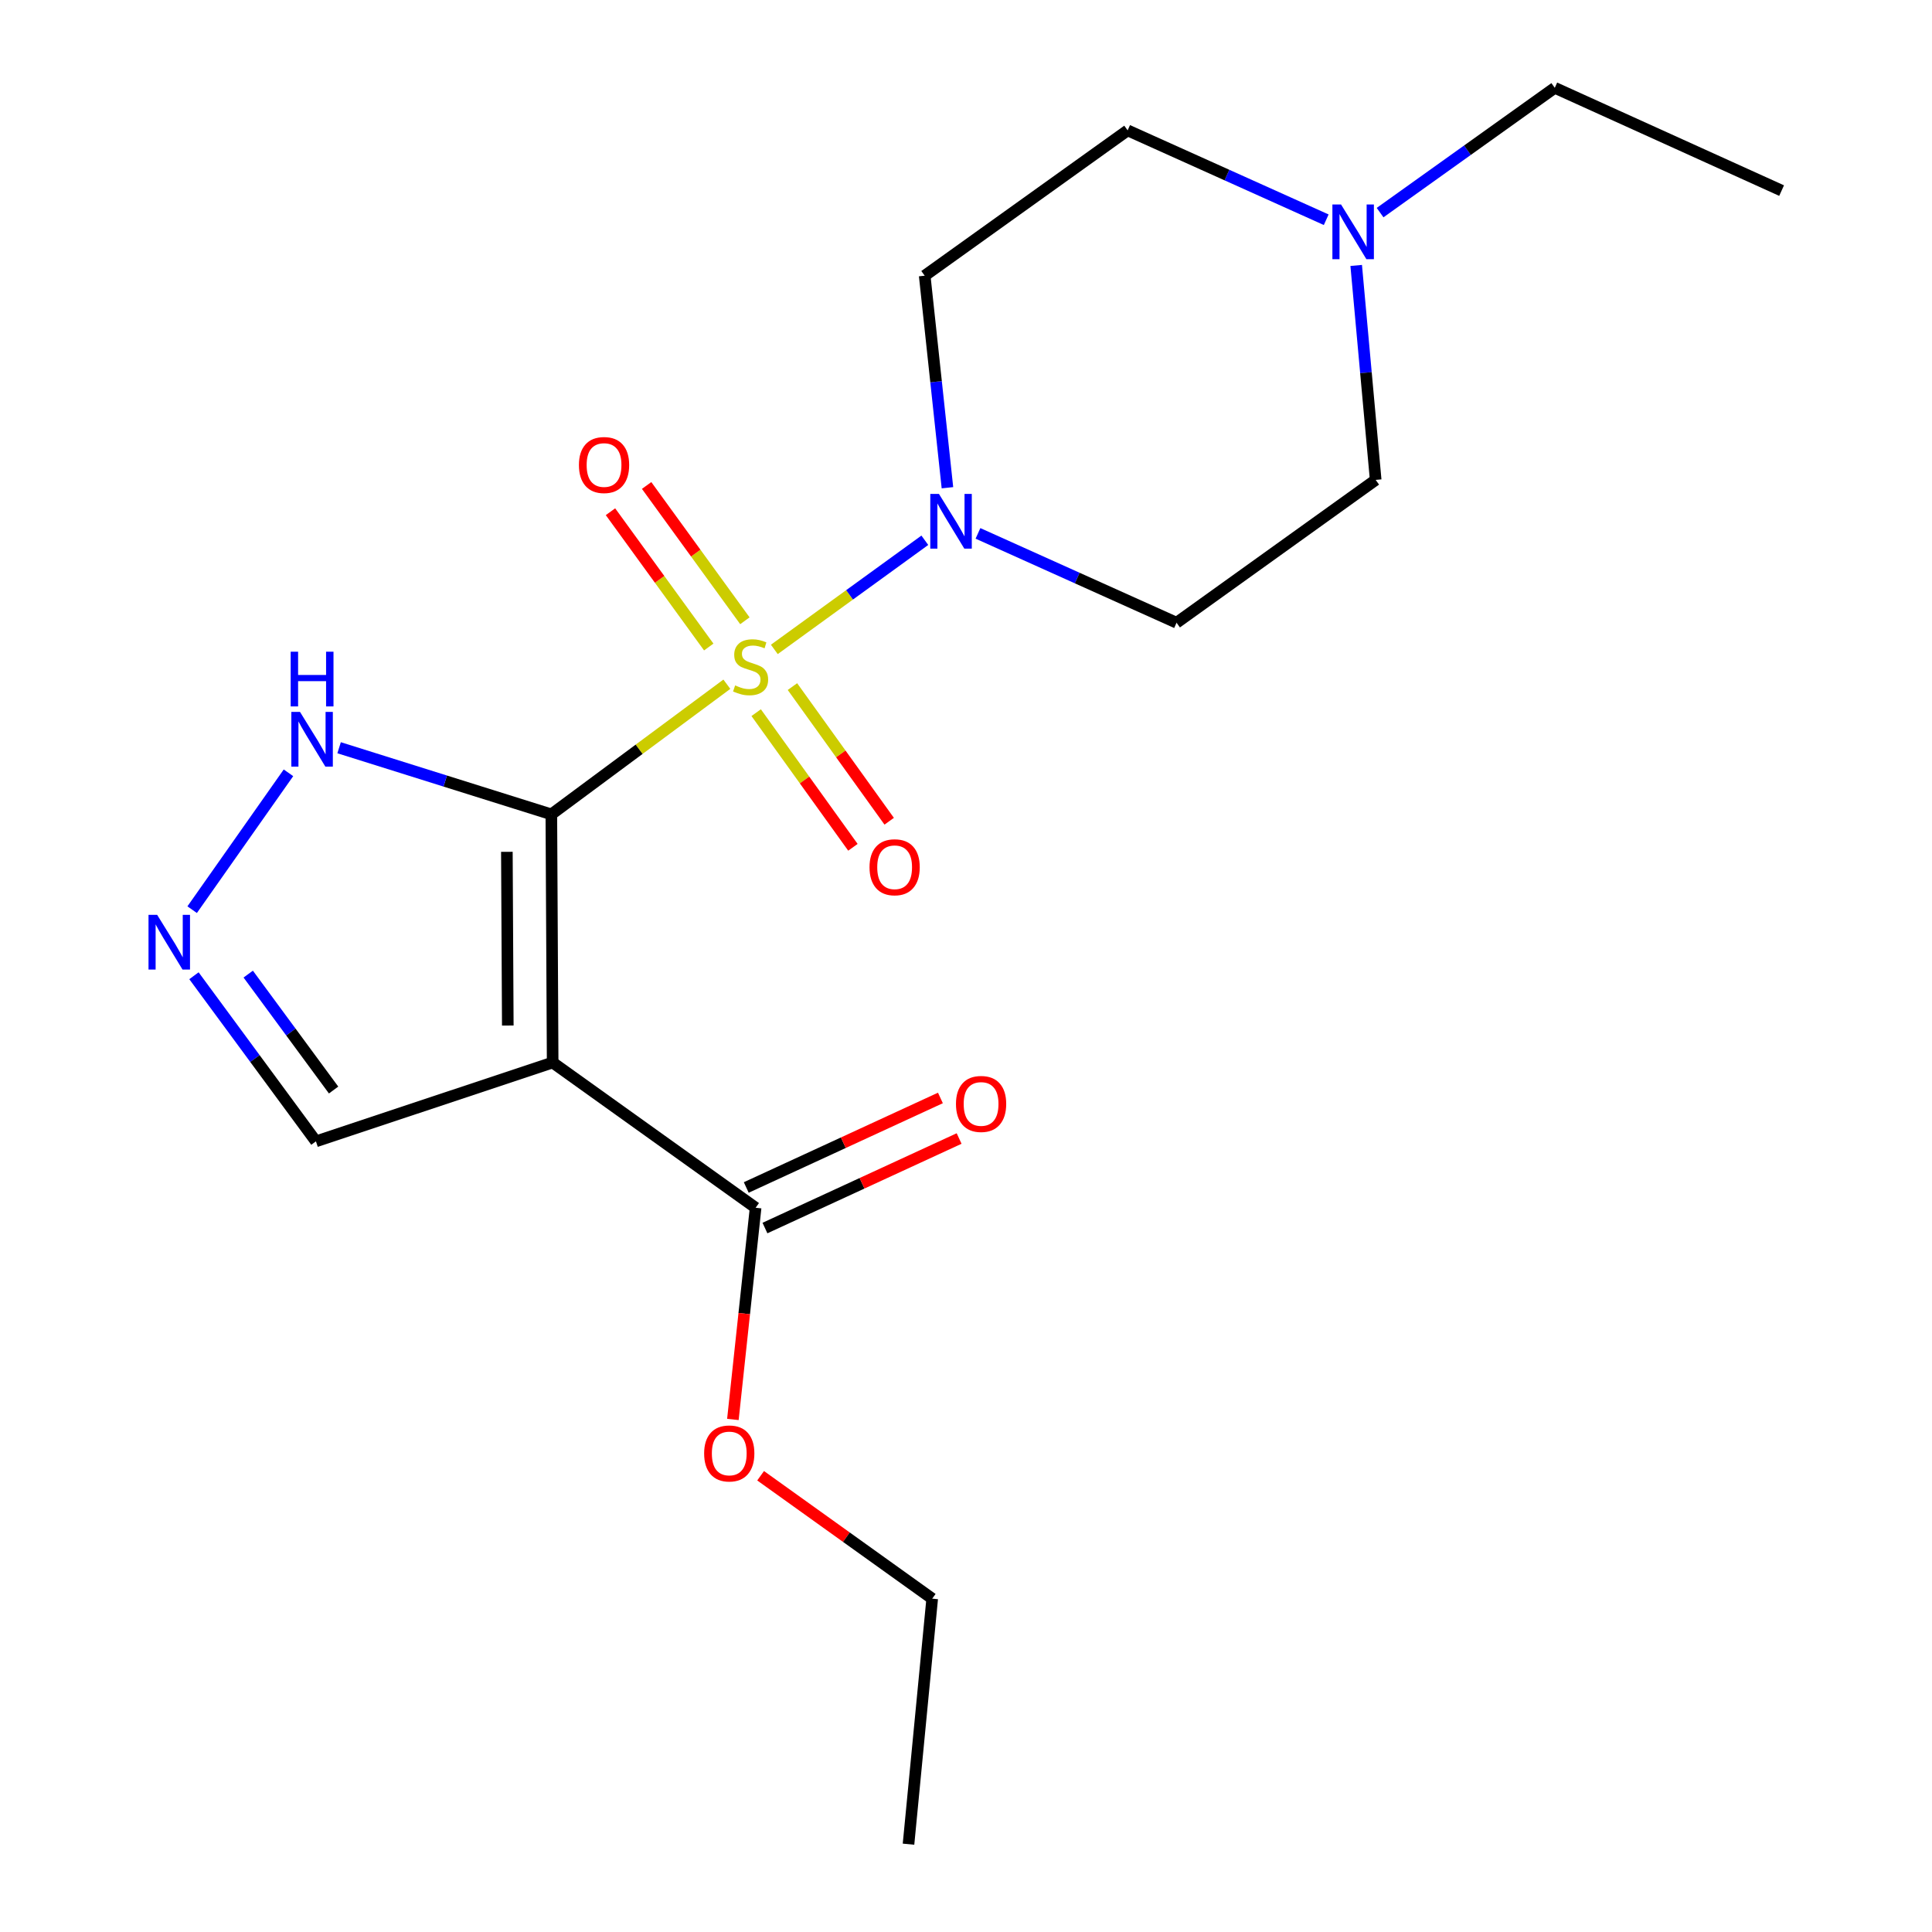 <?xml version='1.0' encoding='iso-8859-1'?>
<svg version='1.1' baseProfile='full'
              xmlns='http://www.w3.org/2000/svg'
                      xmlns:rdkit='http://www.rdkit.org/xml'
                      xmlns:xlink='http://www.w3.org/1999/xlink'
                  xml:space='preserve'
width='1000px' height='1000px' viewBox='0 0 1000 1000'>
<!-- END OF HEADER -->
<rect style='opacity:1.0;fill:#FFFFFF;stroke:none' width='1000' height='1000' x='0' y='0'> </rect>
<path class='bond-0' d='M 376.217,354.155 L 330.795,387.834' style='fill:none;fill-rule:evenodd;stroke:#CCCC00;stroke-width:6px;stroke-linecap:butt;stroke-linejoin:miter;stroke-opacity:1' />
<path class='bond-0' d='M 330.795,387.834 L 285.373,421.513' style='fill:none;fill-rule:evenodd;stroke:#000000;stroke-width:6px;stroke-linecap:butt;stroke-linejoin:miter;stroke-opacity:1' />
<path class='bond-2' d='M 400.791,336.135 L 439.741,307.888' style='fill:none;fill-rule:evenodd;stroke:#CCCC00;stroke-width:6px;stroke-linecap:butt;stroke-linejoin:miter;stroke-opacity:1' />
<path class='bond-2' d='M 439.741,307.888 L 478.692,279.642' style='fill:none;fill-rule:evenodd;stroke:#0000FF;stroke-width:6px;stroke-linecap:butt;stroke-linejoin:miter;stroke-opacity:1' />
<path class='bond-6' d='M 385.552,321.306 L 360.121,286.294' style='fill:none;fill-rule:evenodd;stroke:#CCCC00;stroke-width:6px;stroke-linecap:butt;stroke-linejoin:miter;stroke-opacity:1' />
<path class='bond-6' d='M 360.121,286.294 L 334.69,251.282' style='fill:none;fill-rule:evenodd;stroke:#FF0000;stroke-width:6px;stroke-linecap:butt;stroke-linejoin:miter;stroke-opacity:1' />
<path class='bond-6' d='M 366.847,334.893 L 341.416,299.881' style='fill:none;fill-rule:evenodd;stroke:#CCCC00;stroke-width:6px;stroke-linecap:butt;stroke-linejoin:miter;stroke-opacity:1' />
<path class='bond-6' d='M 341.416,299.881 L 315.985,264.868' style='fill:none;fill-rule:evenodd;stroke:#FF0000;stroke-width:6px;stroke-linecap:butt;stroke-linejoin:miter;stroke-opacity:1' />
<path class='bond-7' d='M 391.394,368.87 L 416.432,403.716' style='fill:none;fill-rule:evenodd;stroke:#CCCC00;stroke-width:6px;stroke-linecap:butt;stroke-linejoin:miter;stroke-opacity:1' />
<path class='bond-7' d='M 416.432,403.716 L 441.469,438.562' style='fill:none;fill-rule:evenodd;stroke:#FF0000;stroke-width:6px;stroke-linecap:butt;stroke-linejoin:miter;stroke-opacity:1' />
<path class='bond-7' d='M 410.168,355.38 L 435.206,390.226' style='fill:none;fill-rule:evenodd;stroke:#CCCC00;stroke-width:6px;stroke-linecap:butt;stroke-linejoin:miter;stroke-opacity:1' />
<path class='bond-7' d='M 435.206,390.226 L 460.244,425.072' style='fill:none;fill-rule:evenodd;stroke:#FF0000;stroke-width:6px;stroke-linecap:butt;stroke-linejoin:miter;stroke-opacity:1' />
<path class='bond-1' d='M 285.373,421.513 L 286.054,549.961' style='fill:none;fill-rule:evenodd;stroke:#000000;stroke-width:6px;stroke-linecap:butt;stroke-linejoin:miter;stroke-opacity:1' />
<path class='bond-1' d='M 262.357,440.903 L 262.834,530.817' style='fill:none;fill-rule:evenodd;stroke:#000000;stroke-width:6px;stroke-linecap:butt;stroke-linejoin:miter;stroke-opacity:1' />
<path class='bond-3' d='M 285.373,421.513 L 230.447,404.27' style='fill:none;fill-rule:evenodd;stroke:#000000;stroke-width:6px;stroke-linecap:butt;stroke-linejoin:miter;stroke-opacity:1' />
<path class='bond-3' d='M 230.447,404.27 L 175.521,387.026' style='fill:none;fill-rule:evenodd;stroke:#0000FF;stroke-width:6px;stroke-linecap:butt;stroke-linejoin:miter;stroke-opacity:1' />
<path class='bond-5' d='M 286.054,549.961 L 391.101,625.135' style='fill:none;fill-rule:evenodd;stroke:#000000;stroke-width:6px;stroke-linecap:butt;stroke-linejoin:miter;stroke-opacity:1' />
<path class='bond-8' d='M 286.054,549.961 L 163.526,590.765' style='fill:none;fill-rule:evenodd;stroke:#000000;stroke-width:6px;stroke-linecap:butt;stroke-linejoin:miter;stroke-opacity:1' />
<path class='bond-10' d='M 506.196,276.077 L 557.588,299.2' style='fill:none;fill-rule:evenodd;stroke:#0000FF;stroke-width:6px;stroke-linecap:butt;stroke-linejoin:miter;stroke-opacity:1' />
<path class='bond-10' d='M 557.588,299.2 L 608.979,322.323' style='fill:none;fill-rule:evenodd;stroke:#000000;stroke-width:6px;stroke-linecap:butt;stroke-linejoin:miter;stroke-opacity:1' />
<path class='bond-11' d='M 490.394,252.45 L 484.505,197.578' style='fill:none;fill-rule:evenodd;stroke:#0000FF;stroke-width:6px;stroke-linecap:butt;stroke-linejoin:miter;stroke-opacity:1' />
<path class='bond-11' d='M 484.505,197.578 L 478.617,142.706' style='fill:none;fill-rule:evenodd;stroke:#000000;stroke-width:6px;stroke-linecap:butt;stroke-linejoin:miter;stroke-opacity:1' />
<path class='bond-4' d='M 149.311,400.007 L 99.46,470.843' style='fill:none;fill-rule:evenodd;stroke:#0000FF;stroke-width:6px;stroke-linecap:butt;stroke-linejoin:miter;stroke-opacity:1' />
<path class='bond-21' d='M 100.394,505.044 L 131.96,547.904' style='fill:none;fill-rule:evenodd;stroke:#0000FF;stroke-width:6px;stroke-linecap:butt;stroke-linejoin:miter;stroke-opacity:1' />
<path class='bond-21' d='M 131.96,547.904 L 163.526,590.765' style='fill:none;fill-rule:evenodd;stroke:#000000;stroke-width:6px;stroke-linecap:butt;stroke-linejoin:miter;stroke-opacity:1' />
<path class='bond-21' d='M 128.479,504.192 L 150.575,534.195' style='fill:none;fill-rule:evenodd;stroke:#0000FF;stroke-width:6px;stroke-linecap:butt;stroke-linejoin:miter;stroke-opacity:1' />
<path class='bond-21' d='M 150.575,534.195 L 172.671,564.198' style='fill:none;fill-rule:evenodd;stroke:#000000;stroke-width:6px;stroke-linecap:butt;stroke-linejoin:miter;stroke-opacity:1' />
<path class='bond-12' d='M 395.941,635.632 L 446.189,612.462' style='fill:none;fill-rule:evenodd;stroke:#000000;stroke-width:6px;stroke-linecap:butt;stroke-linejoin:miter;stroke-opacity:1' />
<path class='bond-12' d='M 446.189,612.462 L 496.437,589.293' style='fill:none;fill-rule:evenodd;stroke:#FF0000;stroke-width:6px;stroke-linecap:butt;stroke-linejoin:miter;stroke-opacity:1' />
<path class='bond-12' d='M 386.261,614.638 L 436.509,591.468' style='fill:none;fill-rule:evenodd;stroke:#000000;stroke-width:6px;stroke-linecap:butt;stroke-linejoin:miter;stroke-opacity:1' />
<path class='bond-12' d='M 436.509,591.468 L 486.757,568.299' style='fill:none;fill-rule:evenodd;stroke:#FF0000;stroke-width:6px;stroke-linecap:butt;stroke-linejoin:miter;stroke-opacity:1' />
<path class='bond-15' d='M 391.101,625.135 L 385.221,679.92' style='fill:none;fill-rule:evenodd;stroke:#000000;stroke-width:6px;stroke-linecap:butt;stroke-linejoin:miter;stroke-opacity:1' />
<path class='bond-15' d='M 385.221,679.92 L 379.341,734.706' style='fill:none;fill-rule:evenodd;stroke:#FF0000;stroke-width:6px;stroke-linecap:butt;stroke-linejoin:miter;stroke-opacity:1' />
<path class='bond-9' d='M 686.446,113.738 L 635.055,90.609' style='fill:none;fill-rule:evenodd;stroke:#0000FF;stroke-width:6px;stroke-linecap:butt;stroke-linejoin:miter;stroke-opacity:1' />
<path class='bond-9' d='M 635.055,90.609 L 583.664,67.481' style='fill:none;fill-rule:evenodd;stroke:#000000;stroke-width:6px;stroke-linecap:butt;stroke-linejoin:miter;stroke-opacity:1' />
<path class='bond-16' d='M 714.333,110.048 L 759.543,77.751' style='fill:none;fill-rule:evenodd;stroke:#0000FF;stroke-width:6px;stroke-linecap:butt;stroke-linejoin:miter;stroke-opacity:1' />
<path class='bond-16' d='M 759.543,77.751 L 804.753,45.455' style='fill:none;fill-rule:evenodd;stroke:#000000;stroke-width:6px;stroke-linecap:butt;stroke-linejoin:miter;stroke-opacity:1' />
<path class='bond-20' d='M 701.965,137.394 L 707.007,192.895' style='fill:none;fill-rule:evenodd;stroke:#0000FF;stroke-width:6px;stroke-linecap:butt;stroke-linejoin:miter;stroke-opacity:1' />
<path class='bond-20' d='M 707.007,192.895 L 712.048,248.395' style='fill:none;fill-rule:evenodd;stroke:#000000;stroke-width:6px;stroke-linecap:butt;stroke-linejoin:miter;stroke-opacity:1' />
<path class='bond-14' d='M 608.979,322.323 L 712.048,248.395' style='fill:none;fill-rule:evenodd;stroke:#000000;stroke-width:6px;stroke-linecap:butt;stroke-linejoin:miter;stroke-opacity:1' />
<path class='bond-13' d='M 478.617,142.706 L 583.664,67.481' style='fill:none;fill-rule:evenodd;stroke:#000000;stroke-width:6px;stroke-linecap:butt;stroke-linejoin:miter;stroke-opacity:1' />
<path class='bond-17' d='M 393.691,763.846 L 438.1,795.652' style='fill:none;fill-rule:evenodd;stroke:#FF0000;stroke-width:6px;stroke-linecap:butt;stroke-linejoin:miter;stroke-opacity:1' />
<path class='bond-17' d='M 438.1,795.652 L 482.508,827.459' style='fill:none;fill-rule:evenodd;stroke:#000000;stroke-width:6px;stroke-linecap:butt;stroke-linejoin:miter;stroke-opacity:1' />
<path class='bond-18' d='M 804.753,45.455 L 922.155,98.653' style='fill:none;fill-rule:evenodd;stroke:#000000;stroke-width:6px;stroke-linecap:butt;stroke-linejoin:miter;stroke-opacity:1' />
<path class='bond-19' d='M 482.508,827.459 L 470.243,954.545' style='fill:none;fill-rule:evenodd;stroke:#000000;stroke-width:6px;stroke-linecap:butt;stroke-linejoin:miter;stroke-opacity:1' />
<path  class='atom-0' d='M 380.507 354.763
Q 380.827 354.883, 382.147 355.443
Q 383.467 356.003, 384.907 356.363
Q 386.387 356.683, 387.827 356.683
Q 390.507 356.683, 392.067 355.403
Q 393.627 354.083, 393.627 351.803
Q 393.627 350.243, 392.827 349.283
Q 392.067 348.323, 390.867 347.803
Q 389.667 347.283, 387.667 346.683
Q 385.147 345.923, 383.627 345.203
Q 382.147 344.483, 381.067 342.963
Q 380.027 341.443, 380.027 338.883
Q 380.027 335.323, 382.427 333.123
Q 384.867 330.923, 389.667 330.923
Q 392.947 330.923, 396.667 332.483
L 395.747 335.563
Q 392.347 334.163, 389.787 334.163
Q 387.027 334.163, 385.507 335.323
Q 383.987 336.443, 384.027 338.403
Q 384.027 339.923, 384.787 340.843
Q 385.587 341.763, 386.707 342.283
Q 387.867 342.803, 389.787 343.403
Q 392.347 344.203, 393.867 345.003
Q 395.387 345.803, 396.467 347.443
Q 397.587 349.043, 397.587 351.803
Q 397.587 355.723, 394.947 357.843
Q 392.347 359.923, 387.987 359.923
Q 385.467 359.923, 383.547 359.363
Q 381.667 358.843, 379.427 357.923
L 380.507 354.763
' fill='#CCCC00'/>
<path  class='atom-3' d='M 485.997 255.645
L 495.277 270.645
Q 496.197 272.125, 497.677 274.805
Q 499.157 277.485, 499.237 277.645
L 499.237 255.645
L 502.997 255.645
L 502.997 283.965
L 499.117 283.965
L 489.157 267.565
Q 487.997 265.645, 486.757 263.445
Q 485.557 261.245, 485.197 260.565
L 485.197 283.965
L 481.517 283.965
L 481.517 255.645
L 485.997 255.645
' fill='#0000FF'/>
<path  class='atom-4' d='M 155.276 368.476
L 164.556 383.476
Q 165.476 384.956, 166.956 387.636
Q 168.436 390.316, 168.516 390.476
L 168.516 368.476
L 172.276 368.476
L 172.276 396.796
L 168.396 396.796
L 158.436 380.396
Q 157.276 378.476, 156.036 376.276
Q 154.836 374.076, 154.476 373.396
L 154.476 396.796
L 150.796 396.796
L 150.796 368.476
L 155.276 368.476
' fill='#0000FF'/>
<path  class='atom-4' d='M 150.456 337.324
L 154.296 337.324
L 154.296 349.364
L 168.776 349.364
L 168.776 337.324
L 172.616 337.324
L 172.616 365.644
L 168.776 365.644
L 168.776 352.564
L 154.296 352.564
L 154.296 365.644
L 150.456 365.644
L 150.456 337.324
' fill='#0000FF'/>
<path  class='atom-5' d='M 81.348 473.523
L 90.628 488.523
Q 91.548 490.003, 93.028 492.683
Q 94.508 495.363, 94.588 495.523
L 94.588 473.523
L 98.348 473.523
L 98.348 501.843
L 94.468 501.843
L 84.508 485.443
Q 83.348 483.523, 82.108 481.323
Q 80.908 479.123, 80.548 478.443
L 80.548 501.843
L 76.868 501.843
L 76.868 473.523
L 81.348 473.523
' fill='#0000FF'/>
<path  class='atom-7' d='M 299.653 240.692
Q 299.653 233.892, 303.013 230.092
Q 306.373 226.292, 312.653 226.292
Q 318.933 226.292, 322.293 230.092
Q 325.653 233.892, 325.653 240.692
Q 325.653 247.572, 322.253 251.492
Q 318.853 255.372, 312.653 255.372
Q 306.413 255.372, 303.013 251.492
Q 299.653 247.612, 299.653 240.692
M 312.653 252.172
Q 316.973 252.172, 319.293 249.292
Q 321.653 246.372, 321.653 240.692
Q 321.653 235.132, 319.293 232.332
Q 316.973 229.492, 312.653 229.492
Q 308.333 229.492, 305.973 232.292
Q 303.653 235.092, 303.653 240.692
Q 303.653 246.412, 305.973 249.292
Q 308.333 252.172, 312.653 252.172
' fill='#FF0000'/>
<path  class='atom-8' d='M 450.063 448.886
Q 450.063 442.086, 453.423 438.286
Q 456.783 434.486, 463.063 434.486
Q 469.343 434.486, 472.703 438.286
Q 476.063 442.086, 476.063 448.886
Q 476.063 455.766, 472.663 459.686
Q 469.263 463.566, 463.063 463.566
Q 456.823 463.566, 453.423 459.686
Q 450.063 455.806, 450.063 448.886
M 463.063 460.366
Q 467.383 460.366, 469.703 457.486
Q 472.063 454.566, 472.063 448.886
Q 472.063 443.326, 469.703 440.526
Q 467.383 437.686, 463.063 437.686
Q 458.743 437.686, 456.383 440.486
Q 454.063 443.286, 454.063 448.886
Q 454.063 454.606, 456.383 457.486
Q 458.743 460.366, 463.063 460.366
' fill='#FF0000'/>
<path  class='atom-10' d='M 694.126 105.851
L 703.406 120.851
Q 704.326 122.331, 705.806 125.011
Q 707.286 127.691, 707.366 127.851
L 707.366 105.851
L 711.126 105.851
L 711.126 134.171
L 707.246 134.171
L 697.286 117.771
Q 696.126 115.851, 694.886 113.651
Q 693.686 111.451, 693.326 110.771
L 693.326 134.171
L 689.646 134.171
L 689.646 105.851
L 694.126 105.851
' fill='#0000FF'/>
<path  class='atom-13' d='M 494.81 571.4
Q 494.81 564.6, 498.17 560.8
Q 501.53 557, 507.81 557
Q 514.09 557, 517.45 560.8
Q 520.81 564.6, 520.81 571.4
Q 520.81 578.28, 517.41 582.2
Q 514.01 586.08, 507.81 586.08
Q 501.57 586.08, 498.17 582.2
Q 494.81 578.32, 494.81 571.4
M 507.81 582.88
Q 512.13 582.88, 514.45 580
Q 516.81 577.08, 516.81 571.4
Q 516.81 565.84, 514.45 563.04
Q 512.13 560.2, 507.81 560.2
Q 503.49 560.2, 501.13 563
Q 498.81 565.8, 498.81 571.4
Q 498.81 577.12, 501.13 580
Q 503.49 582.88, 507.81 582.88
' fill='#FF0000'/>
<path  class='atom-16' d='M 364.461 752.301
Q 364.461 745.501, 367.821 741.701
Q 371.181 737.901, 377.461 737.901
Q 383.741 737.901, 387.101 741.701
Q 390.461 745.501, 390.461 752.301
Q 390.461 759.181, 387.061 763.101
Q 383.661 766.981, 377.461 766.981
Q 371.221 766.981, 367.821 763.101
Q 364.461 759.221, 364.461 752.301
M 377.461 763.781
Q 381.781 763.781, 384.101 760.901
Q 386.461 757.981, 386.461 752.301
Q 386.461 746.741, 384.101 743.941
Q 381.781 741.101, 377.461 741.101
Q 373.141 741.101, 370.781 743.901
Q 368.461 746.701, 368.461 752.301
Q 368.461 758.021, 370.781 760.901
Q 373.141 763.781, 377.461 763.781
' fill='#FF0000'/>
</svg>
